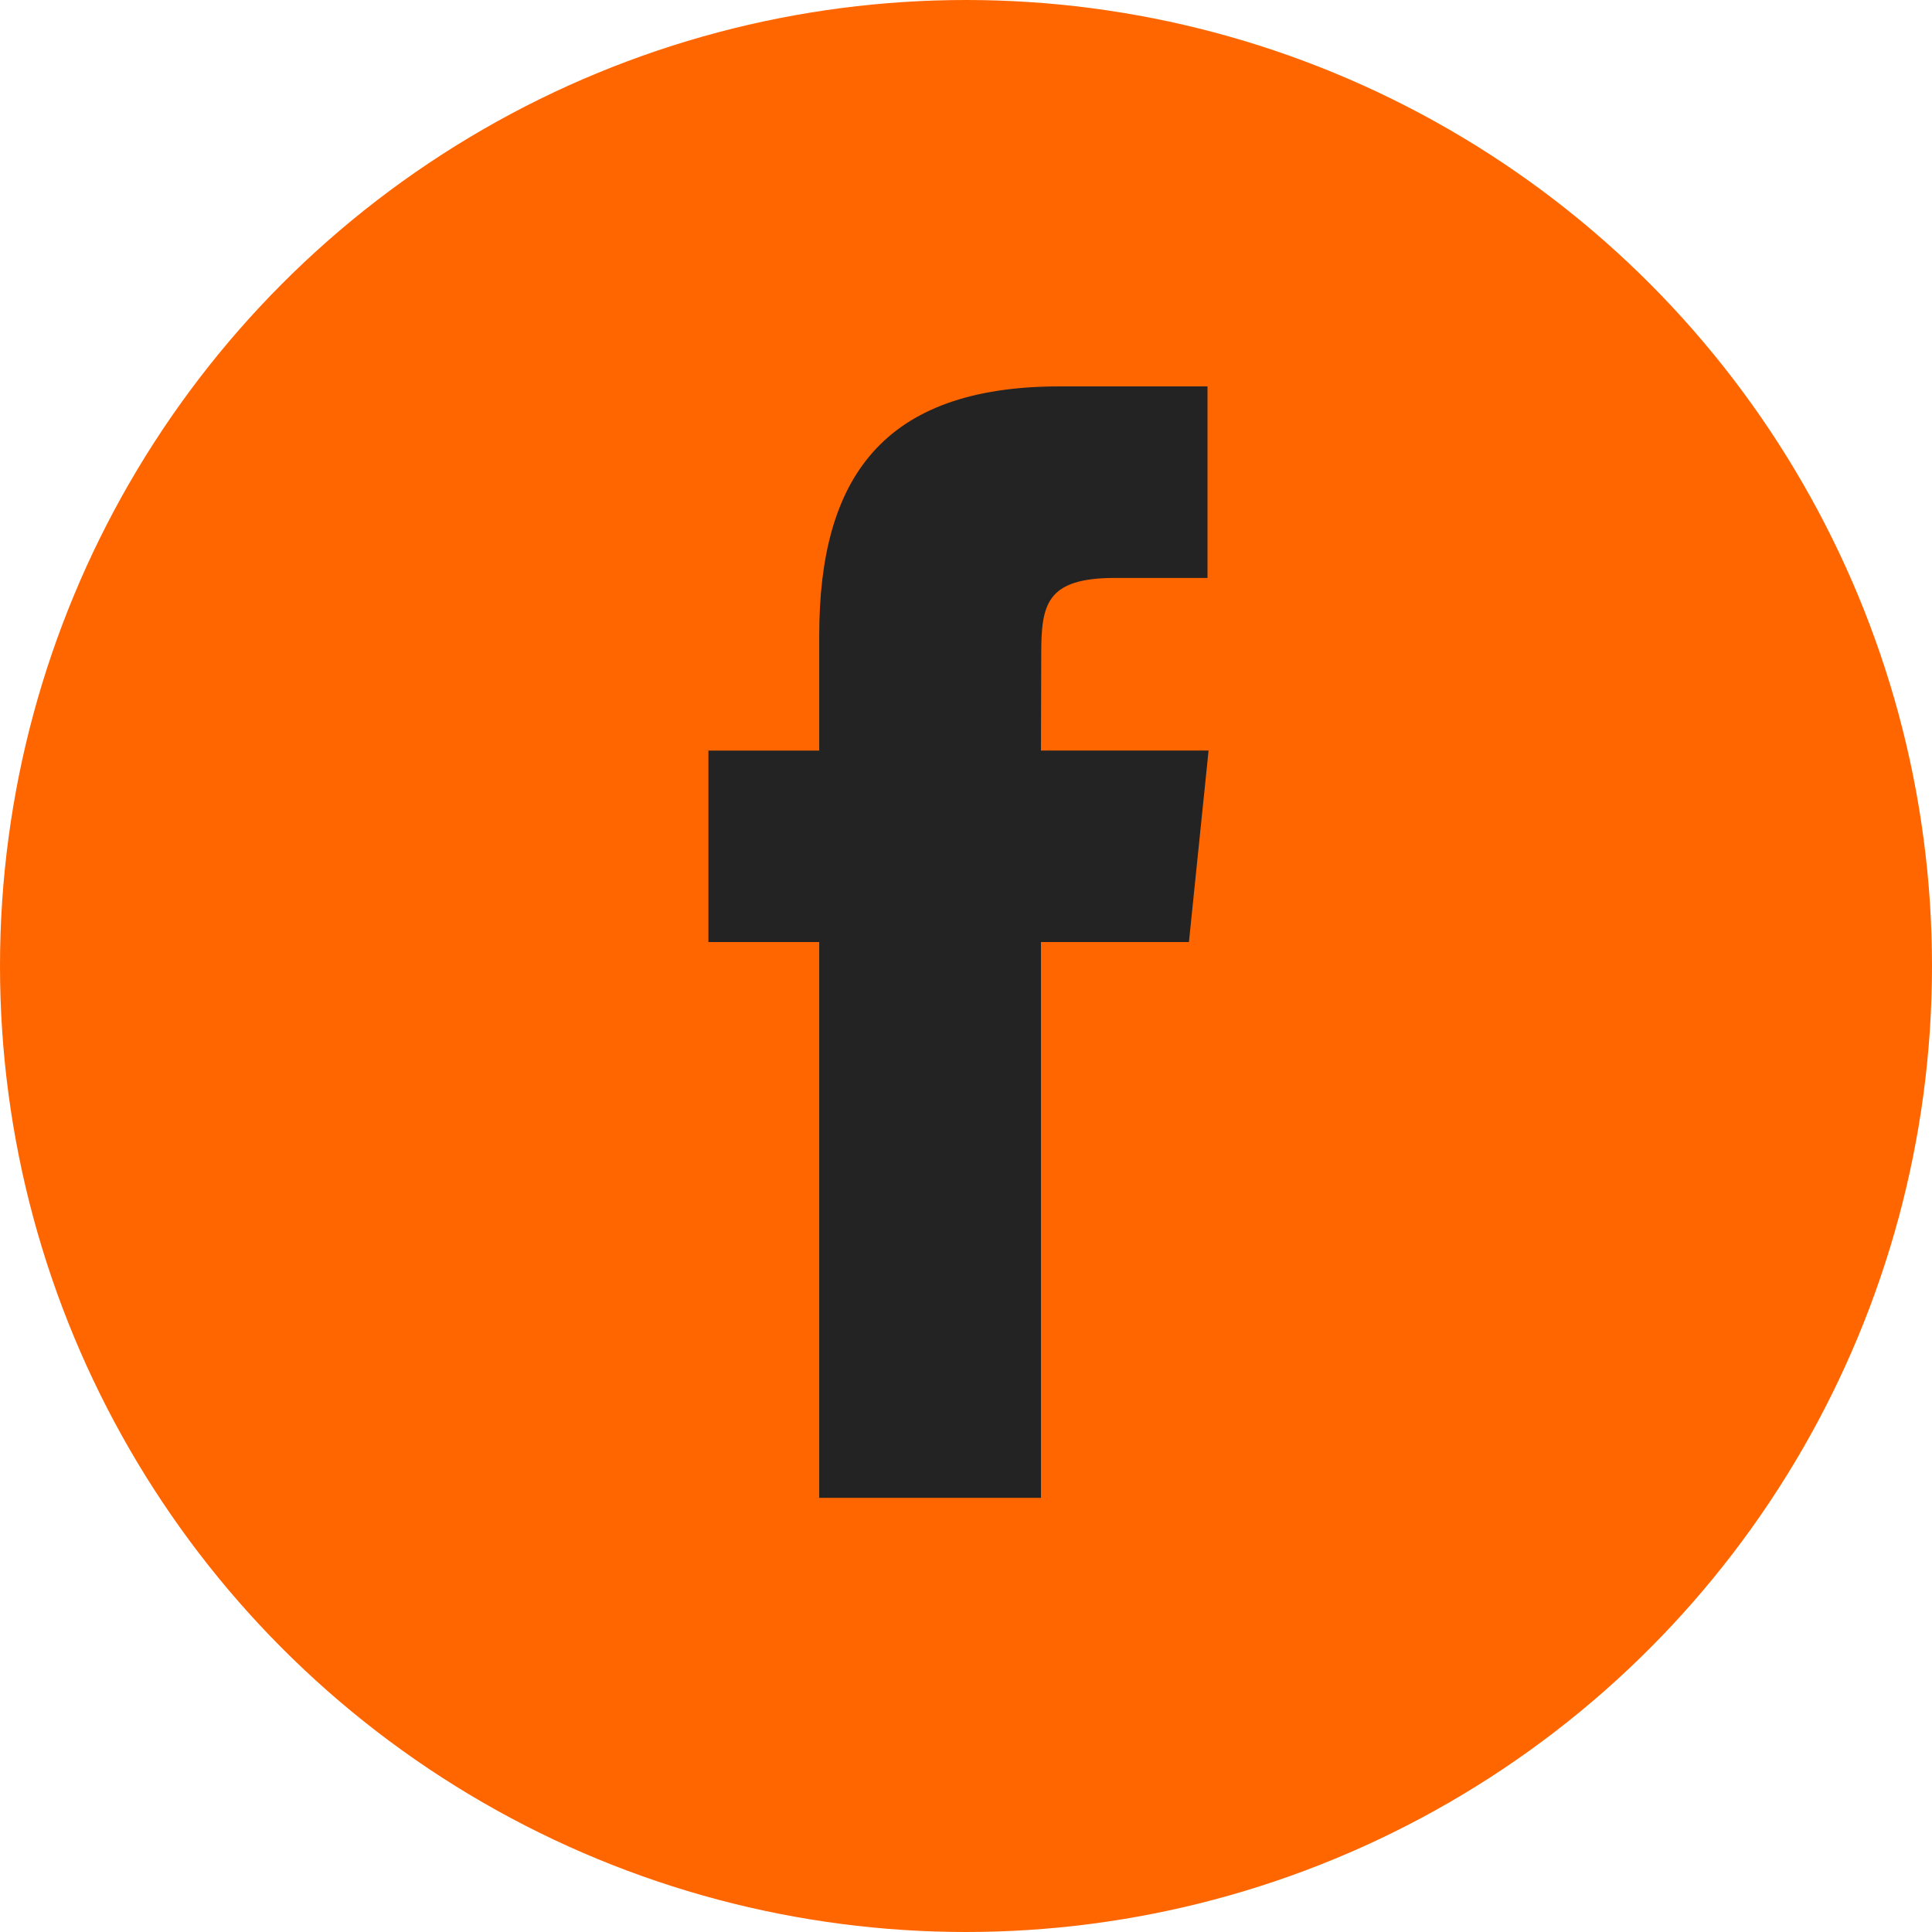 <svg width="36" height="36" viewBox="0 0 36 36" fill="none" xmlns="http://www.w3.org/2000/svg">
<circle cx="18" cy="18" r="18" fill="#FF6600"/>
<path fill-rule="evenodd" clip-rule="evenodd" d="M19.397 27.91V17.554H22.154L22.52 13.985H19.397L19.402 12.199C19.402 11.268 19.487 10.769 20.777 10.769H22.5V7.2H19.743C16.431 7.2 15.265 8.931 15.265 11.843V13.986H13.2V17.554H15.265V27.91H19.397Z" fill="#232323"/>
</svg>
